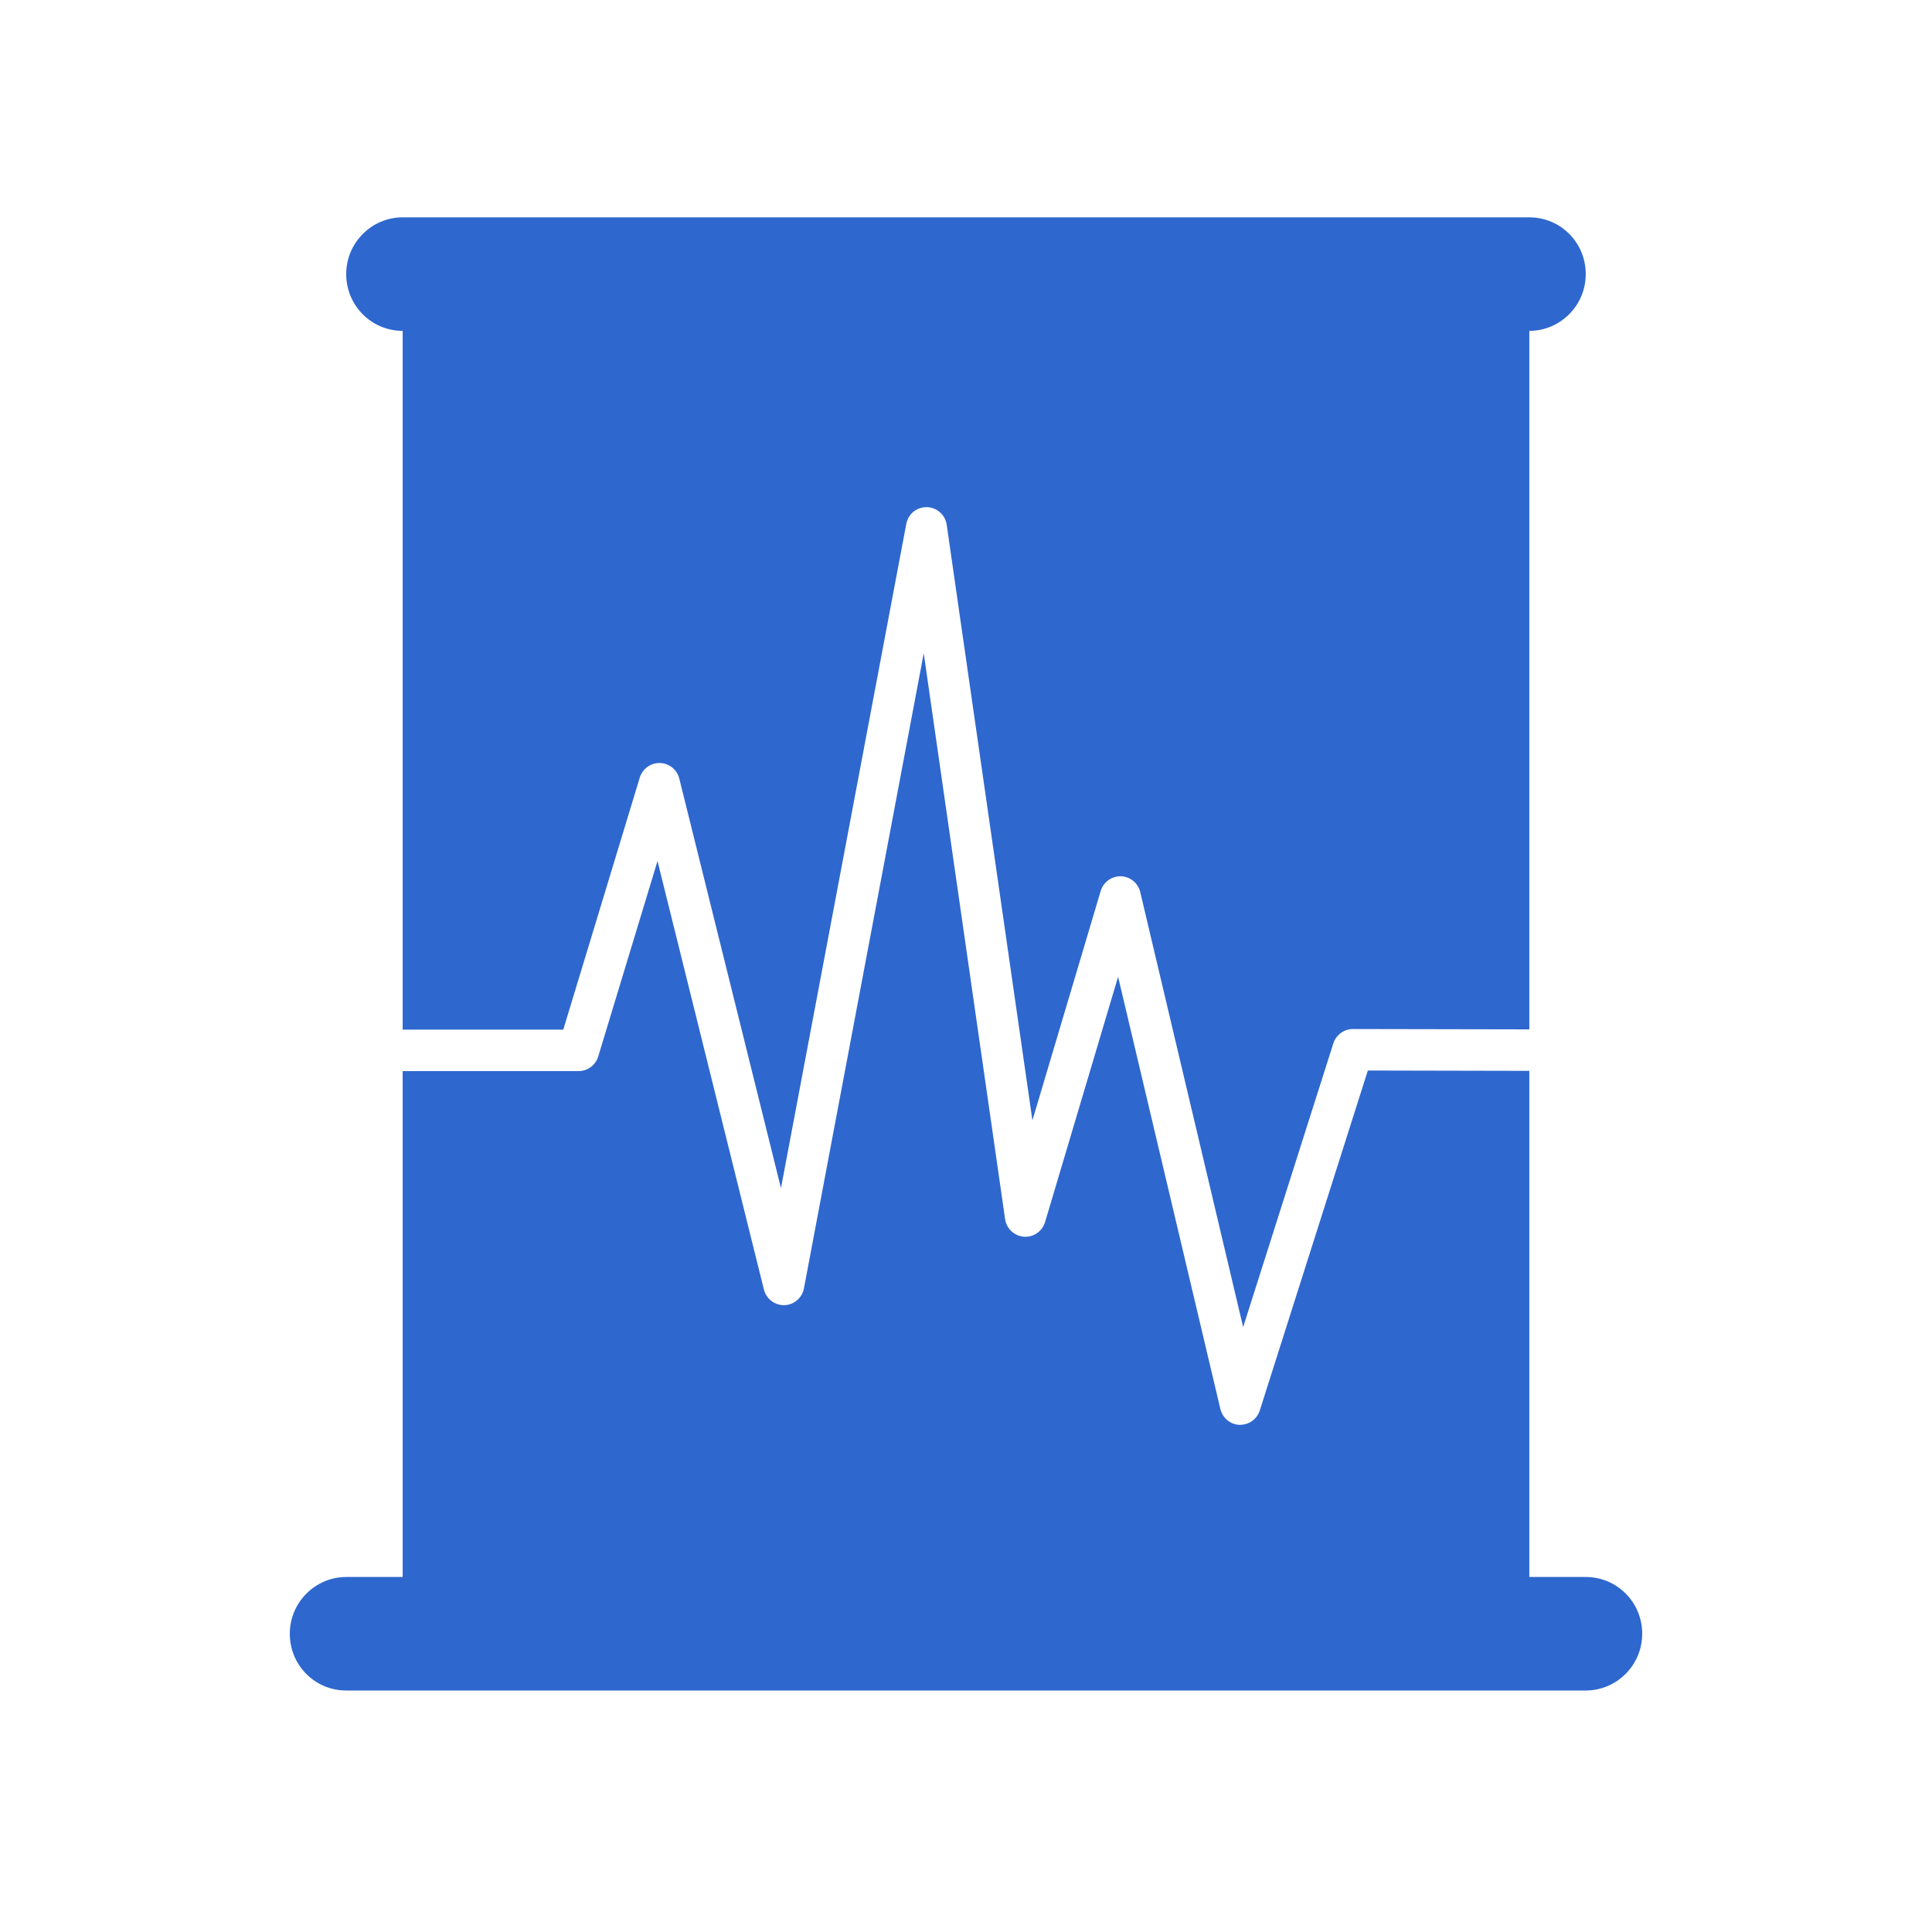 <svg width="40" height="40" viewBox="0 0 40 40" fill="none" xmlns="http://www.w3.org/2000/svg">
<path d="M20.809 25.238C20.837 25.437 20.999 25.589 21.198 25.605C21.399 25.62 21.58 25.492 21.638 25.299L23.149 20.223L25.266 29.17C25.31 29.357 25.471 29.493 25.663 29.5H25.679L25.678 29.499C25.862 29.499 26.026 29.379 26.083 29.201L28.32 22.164L31.663 22.171V32.65H32.831C33.48 32.65 34 33.174 34 33.825C34 34.477 33.471 35 32.831 35H7.168C6.52 35 6 34.477 6 33.825C6 33.174 6.529 32.65 7.168 32.65H8.337V22.176H11.979C12.166 22.176 12.331 22.053 12.386 21.872L13.613 17.827L15.815 26.696C15.864 26.892 16.042 27.028 16.24 27.022C16.439 27.017 16.608 26.871 16.645 26.673L19.125 13.526L20.809 25.238ZM31.663 4.5C32.311 4.5 32.831 5.023 32.831 5.675C32.831 6.326 32.303 6.85 31.663 6.85V21.312L28.01 21.305C27.825 21.305 27.662 21.425 27.605 21.603L25.738 27.476L23.608 18.472C23.564 18.283 23.399 18.148 23.207 18.142C23.015 18.138 22.843 18.263 22.788 18.449L21.375 23.196L19.601 10.868C19.572 10.66 19.398 10.505 19.19 10.5C18.977 10.496 18.802 10.643 18.763 10.85L16.169 24.599L14.065 16.123C14.019 15.935 13.855 15.802 13.664 15.797C13.475 15.792 13.301 15.916 13.245 16.101L11.662 21.317H8.337V6.85C7.689 6.85 7.168 6.326 7.168 5.675C7.168 5.023 7.697 4.5 8.337 4.5H31.663Z" fill="#2E67CE"/>
</svg>
